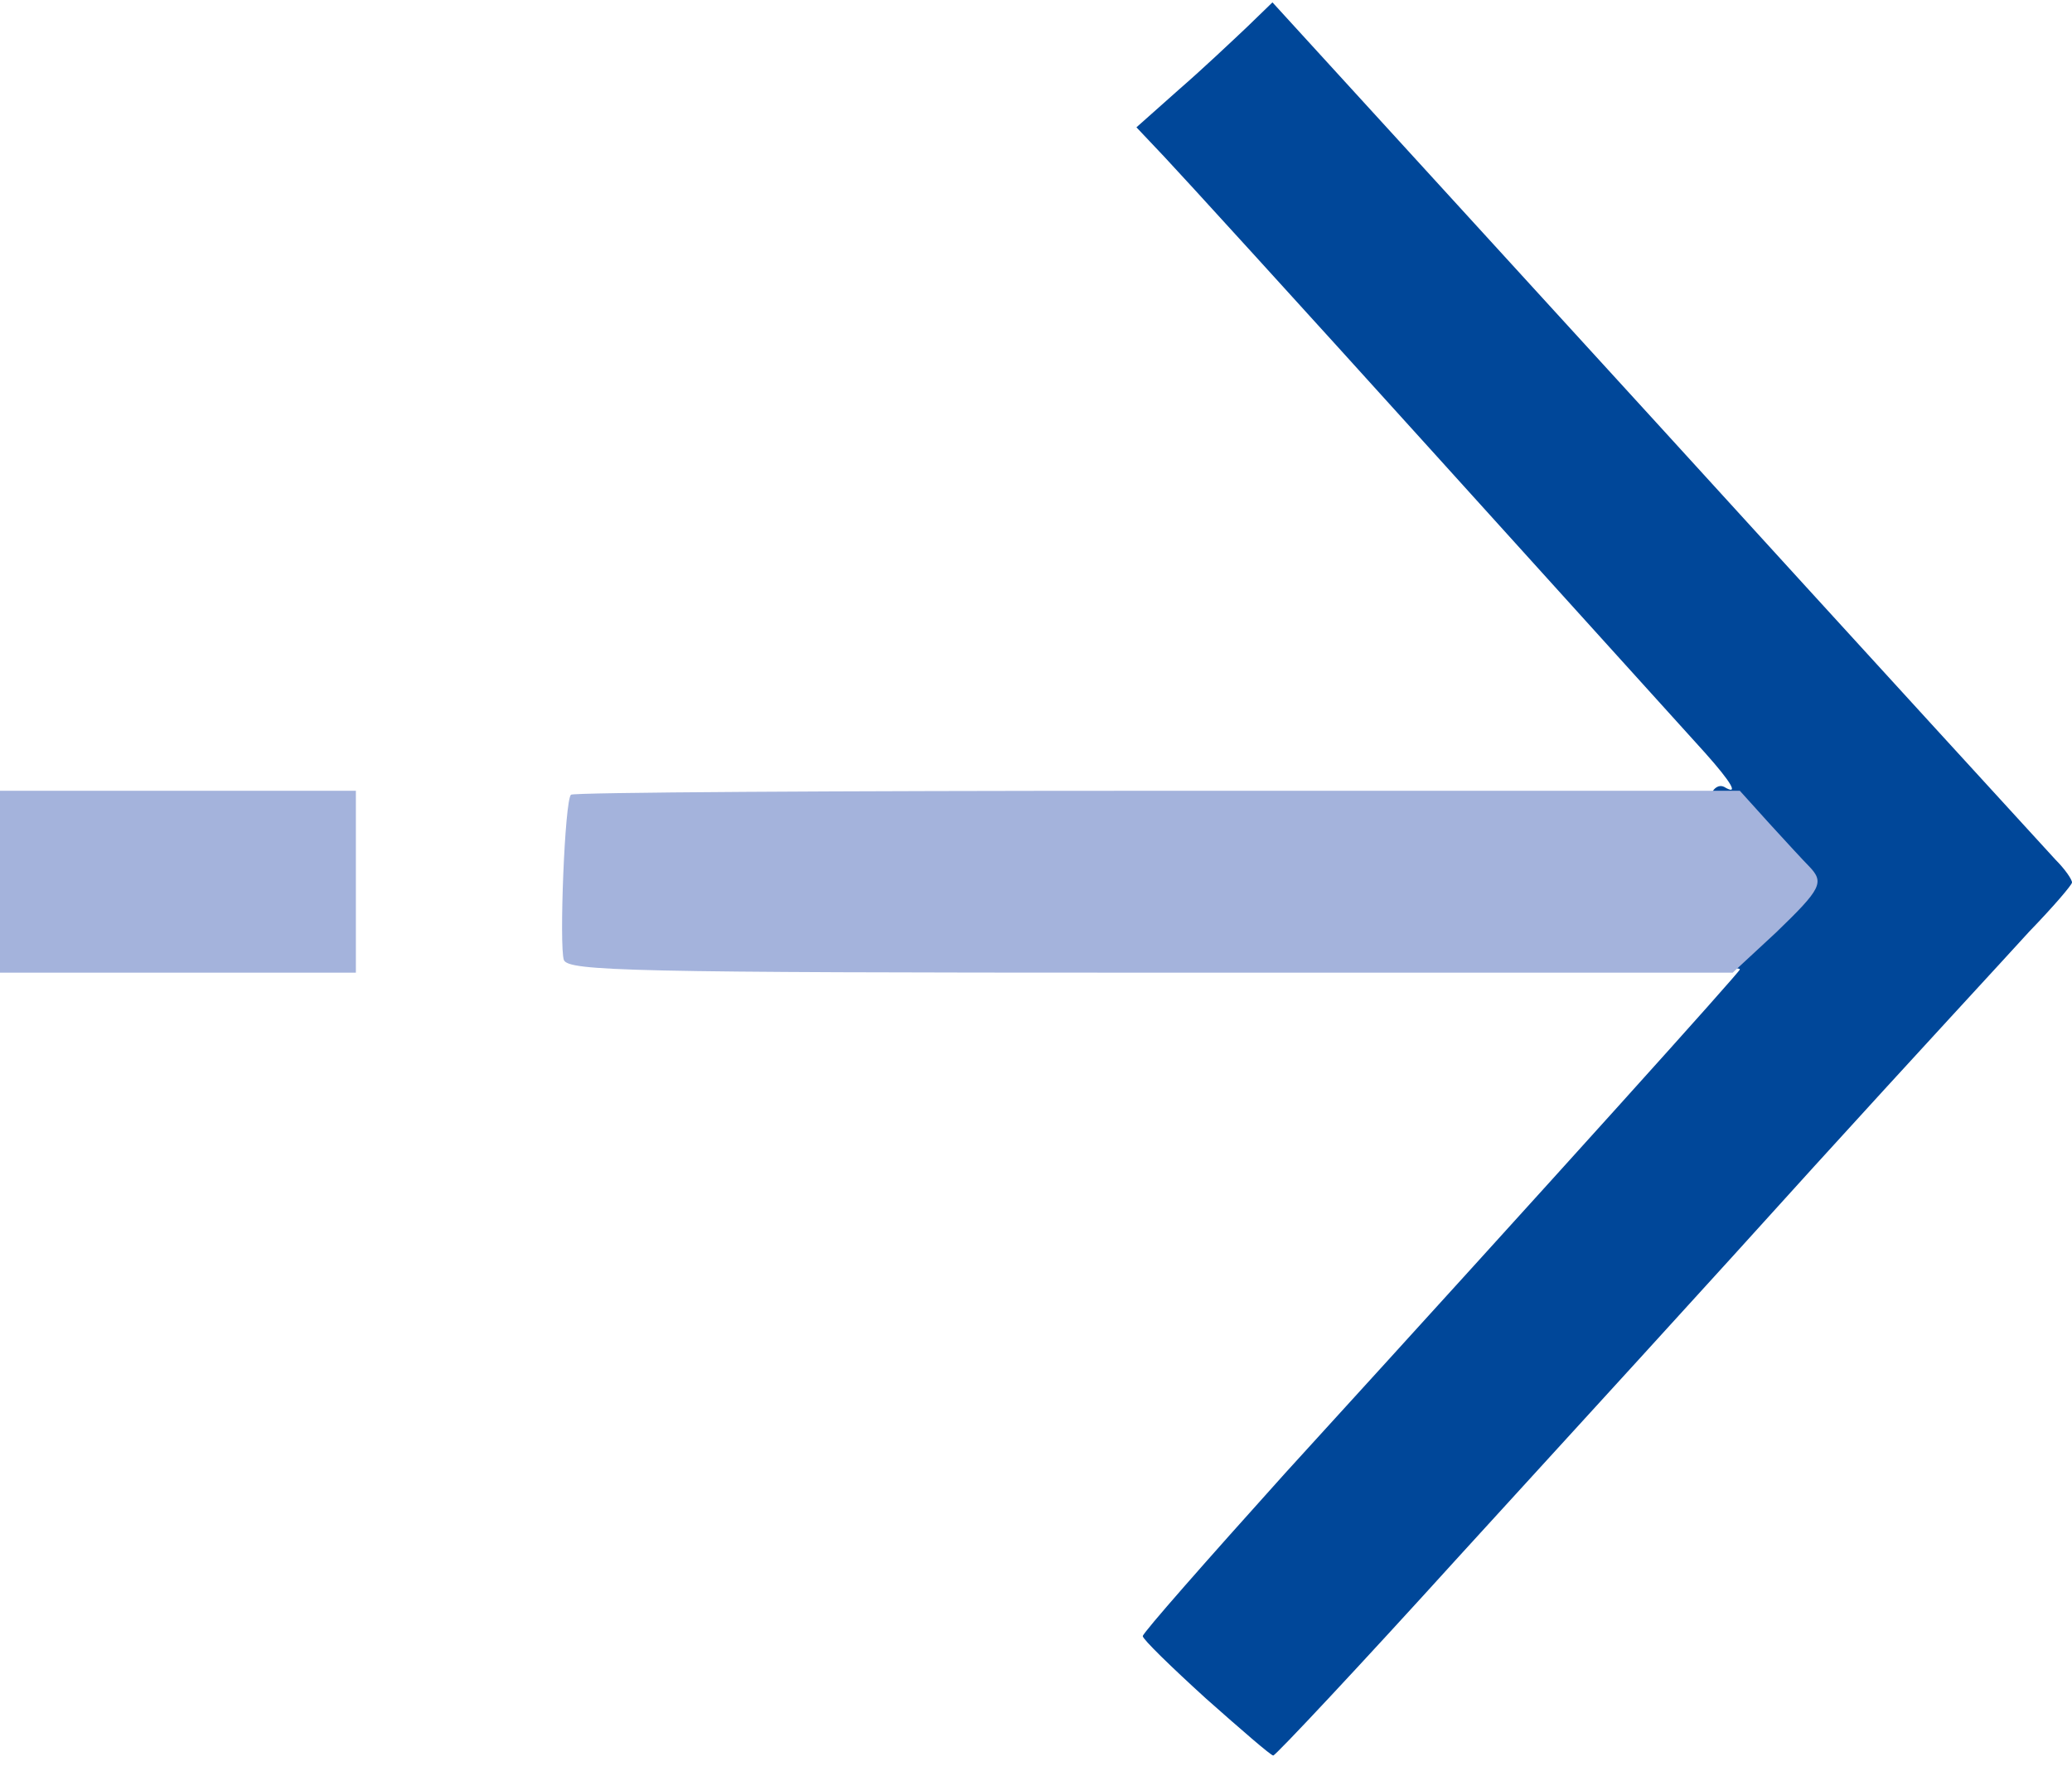 <svg class="img-fluid" xmlns="http://www.w3.org/2000/svg" style="transform:none;transform-origin:50% 50% 0;cursor:move" width="262" height="224" viewBox="0 0 2620 2240"><path d="M1525 2148c-44-40-80-75-80-79s81-96 180-206c352-386 575-634 575-637 0-2-9-2-20 1-33 9-23-18 25-67l44-45-45-48c-30-30-44-53-40-63 3-8 10-12 16-9 20 12 9-6-24-43-18-20-172-190-341-377s-324-357-343-377l-35-37 54-48c30-26 68-62 86-79l32-31 485 531c266 292 494 541 505 553 12 12 21 25 21 29 0 3-24 31-54 62-29 32-152 165-272 297-120 133-322 354-449 493-126 139-232 252-235 252s-41-33-85-72z" fill="#004799" style="transform:none"/><g fill="#A4B3DC" style="transform:none"><path d="M0 1115v-115h450v230H0v-115zM713 1214c-6-17 1-202 9-209 2-3 336-5 741-5h737l37 41c21 23 44 48 51 55 19 20 15 28-42 83l-55 51h-736c-659 0-736-2-742-16z"/></g></svg>